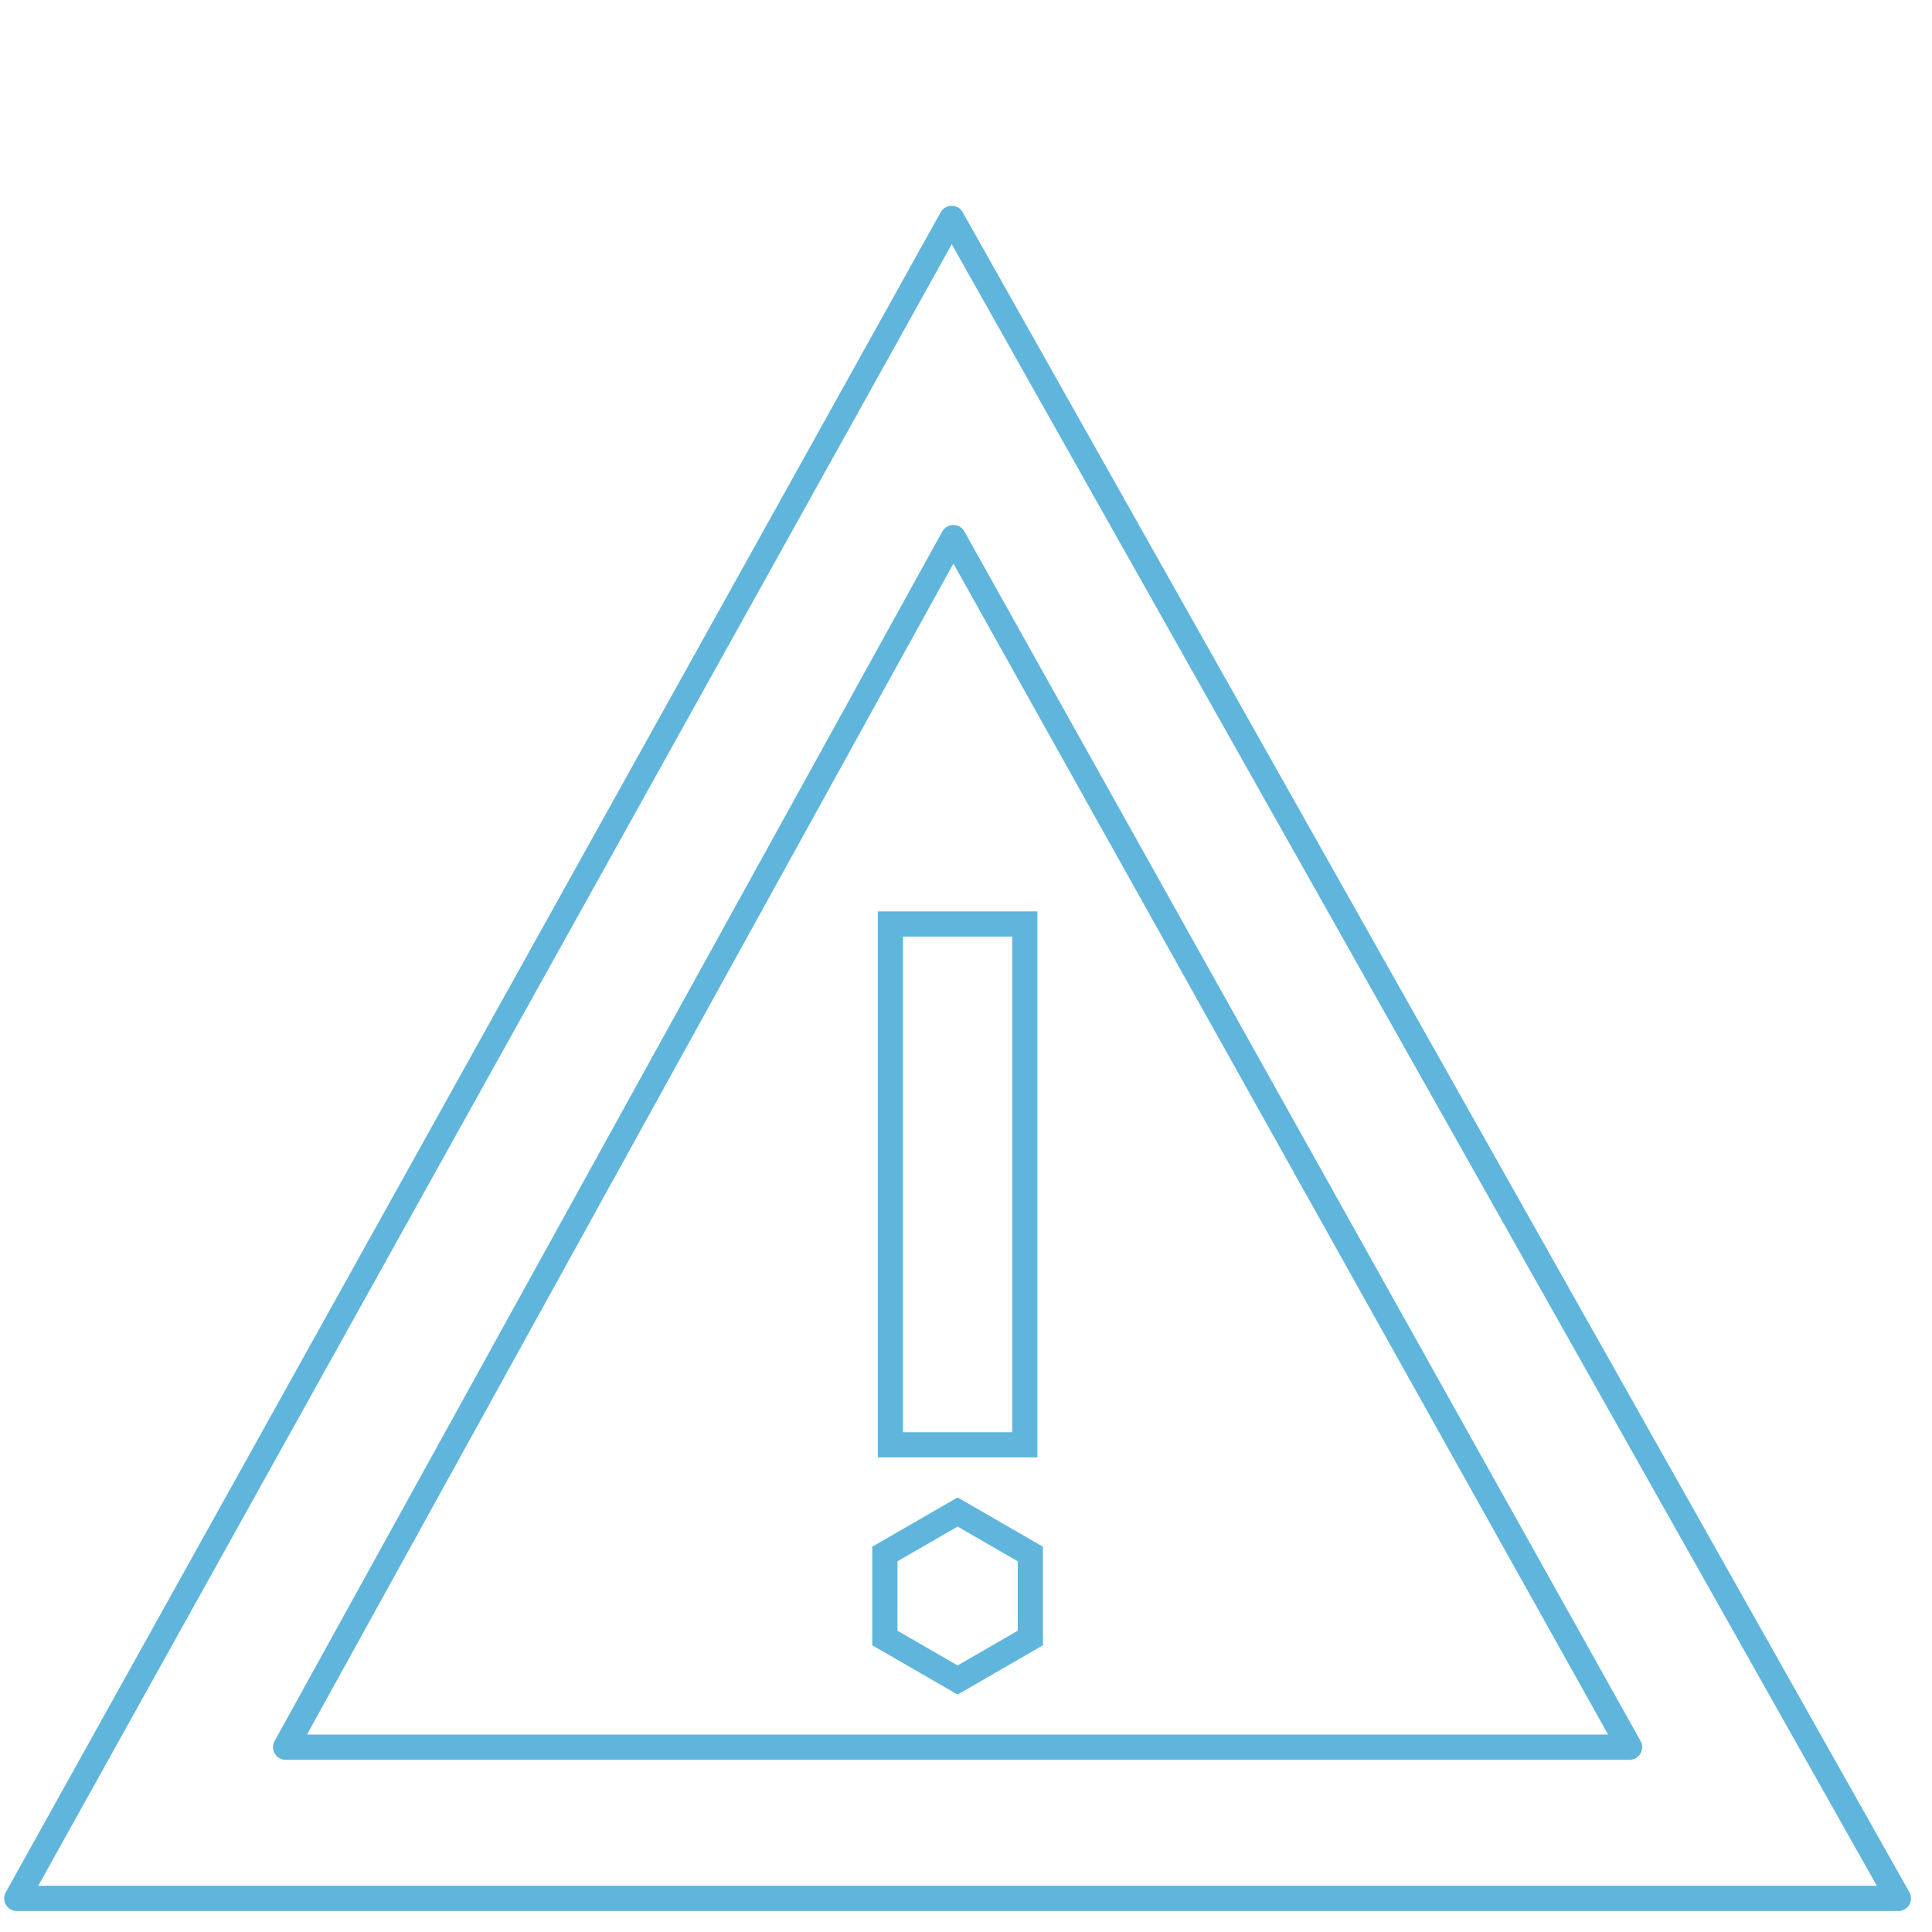 <svg width="115" height="115" viewBox="0 0 115 115" fill="none" xmlns="http://www.w3.org/2000/svg">
<path d="M113 113V113.75C113.267 113.75 113.513 113.609 113.648 113.378C113.782 113.148 113.784 112.864 113.653 112.632L113 113ZM1 113L0.345 112.635C0.215 112.868 0.219 113.151 0.353 113.38C0.488 113.609 0.734 113.75 1 113.75L1 113ZM56.648 13L57.301 12.632C57.168 12.395 56.917 12.249 56.646 12.25C56.374 12.251 56.124 12.398 55.992 12.635L56.648 13ZM97 104V104.75C97.266 104.75 97.512 104.609 97.647 104.379C97.781 104.15 97.784 103.866 97.655 103.634L97 104ZM17 104L16.343 103.638C16.215 103.87 16.219 104.153 16.354 104.381C16.489 104.61 16.735 104.75 17 104.75V104ZM56.748 32L57.403 31.634C57.27 31.396 57.019 31.249 56.746 31.25C56.474 31.251 56.223 31.399 56.092 31.637L56.748 32ZM53 55V54.25H52.25V55H53ZM61 55H61.75V54.25H61V55ZM61 86V86.75H61.75V86H61ZM53 86H52.25V86.75H53V86ZM57 90L57.375 89.35L57 89.134L56.625 89.35L57 90ZM61.33 92.5H62.08V92.067L61.705 91.85L61.33 92.5ZM61.33 97.5L61.705 98.15L62.08 97.933V97.5H61.33ZM57 100L56.625 100.65L57 100.866L57.375 100.65L57 100ZM52.67 97.5H51.92V97.933L52.295 98.15L52.67 97.5ZM52.67 92.5L52.295 91.85L51.92 92.067V92.5H52.67ZM113 113V112.25H1V113V113.75H113V113ZM1 113L1.655 113.365L57.303 13.365L56.648 13L55.992 12.635L0.345 112.635L1 113ZM56.648 13L55.994 13.368L112.347 113.368L113 113L113.653 112.632L57.301 12.632L56.648 13ZM97 104V103.25H17V104V104.75H97V104ZM17 104L17.657 104.362L57.405 32.362L56.748 32L56.092 31.637L16.343 103.638L17 104ZM56.748 32L56.094 32.366L96.345 104.366L97 104L97.655 103.634L57.403 31.634L56.748 32ZM53 55V55.75H61V55V54.25H53V55ZM61 55H60.25V86H61H61.75V55H61ZM61 86V85.25H53V86V86.75H61V86ZM53 86H53.75V55H53H52.25V86H53ZM57 90L56.625 90.65L60.955 93.15L61.33 92.5L61.705 91.85L57.375 89.35L57 90ZM61.33 92.5H60.58V97.5H61.33H62.08V92.5H61.33ZM61.33 97.5L60.955 96.85L56.625 99.35L57 100L57.375 100.65L61.705 98.15L61.33 97.5ZM57 100L57.375 99.35L53.045 96.85L52.67 97.5L52.295 98.15L56.625 100.65L57 100ZM52.67 97.5H53.42V92.5H52.67H51.92V97.5H52.67ZM52.67 92.5L53.045 93.15L57.375 90.65L57 90L56.625 89.35L52.295 91.85L52.67 92.5Z" fill="#5FB5DC"/>
</svg>
